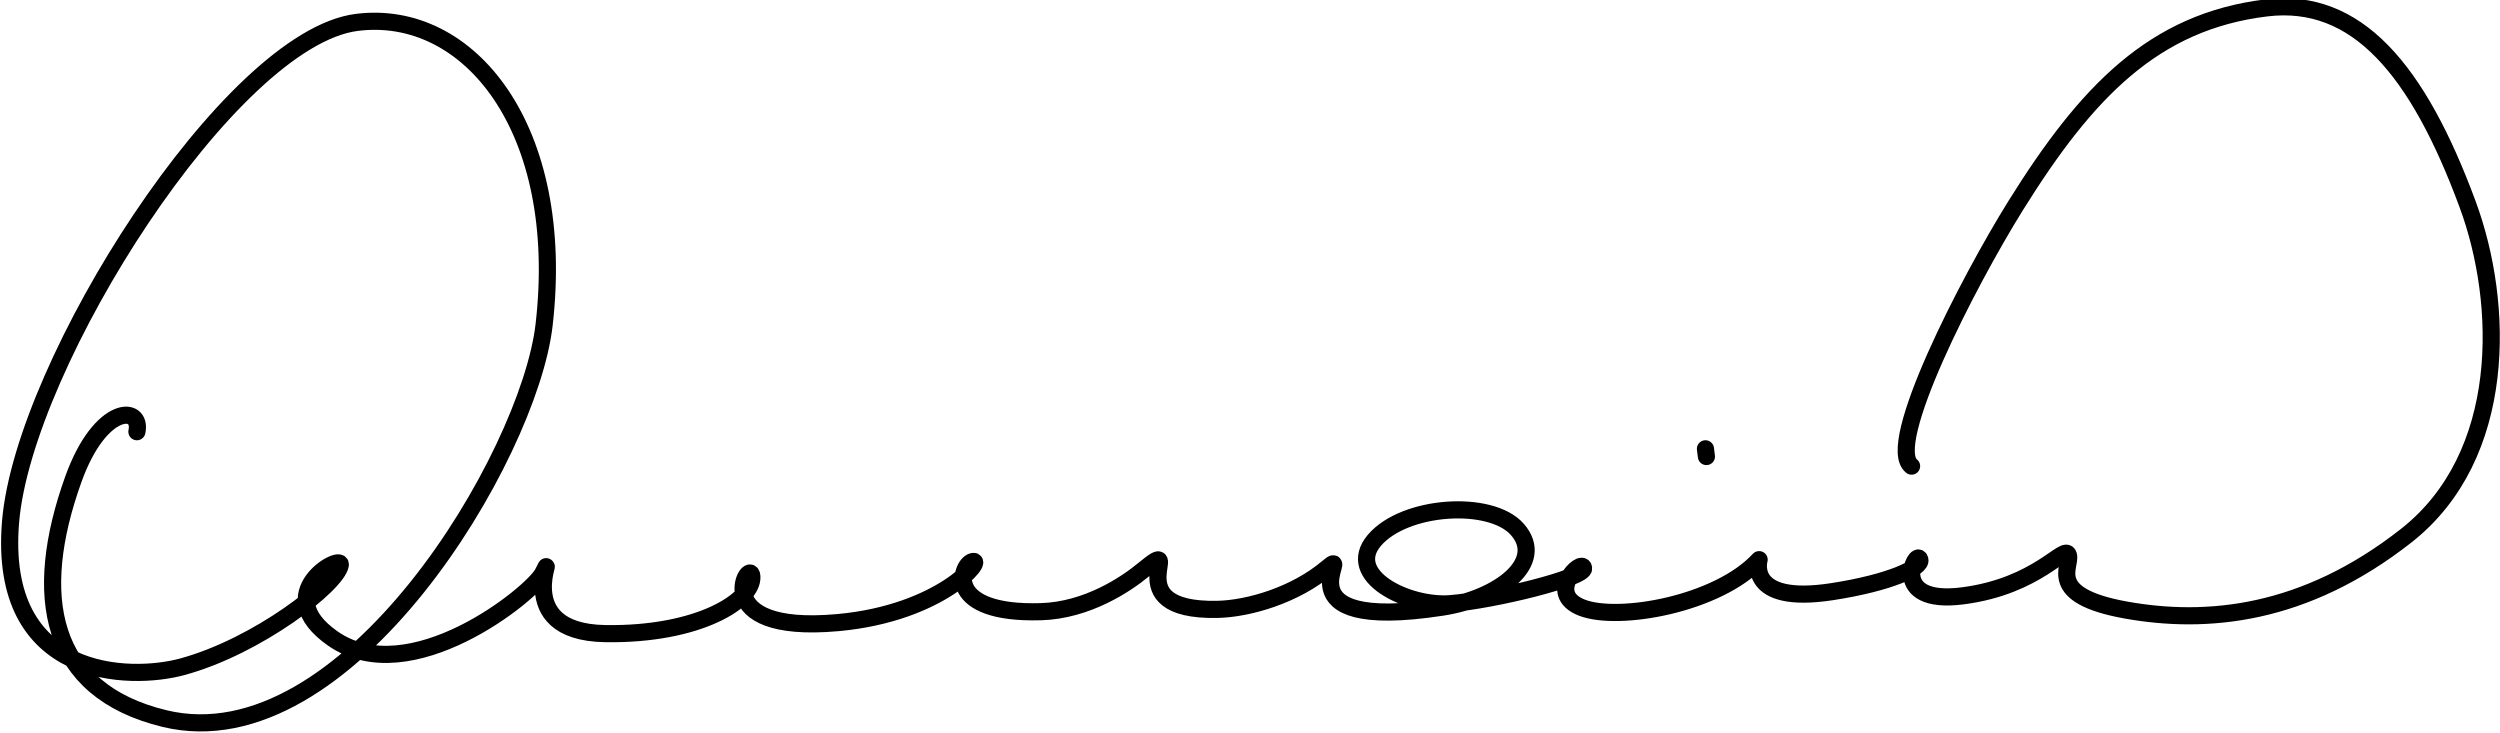 <?xml version="1.0" encoding="UTF-8" standalone="no"?><svg height="23.287mm" viewBox="0 0 79.375 23.287" width="79.375mm" xmlns="http://www.w3.org/2000/svg"><g stroke="#000" stroke-width=".634" transform="matrix(.858 0 0 .858 65.458 -99.703)"><path d="m-13.182 132.812.036.286" fill="none" stroke="#000" stroke-linecap="round" stroke-linejoin="round" stroke-width=".634"/><path d="m-58.606 103.647c.166-.773-1.065-.82-1.858 1.39-1.216 3.386-.739 6.173 2.671 6.996 5.323 1.285 10.646-7.675 11.089-11.506.663-5.74-2.198-9.26-5.475-8.844-3.706.47-9.729 9.962-10.119 14.589-.391 4.636 3.501 4.657 5.011 4.248 2.216-.6 4.543-2.421 4.627-2.982.05-.333-2.107.832-.222 2.152 2.254 1.578 5.835-1.309 6.142-1.908.47-.918-1.031 1.723 1.826 1.767 2.742.043 4.325-.981 4.283-1.67-.037-.609-1.394 1.702 2.515 1.348 3.032-.275 4.316-1.895 3.933-1.784-.369.108-.799 1.548 2.001 1.465 1.359-.04 2.494-.809 2.997-1.224 1.321-1.088-.91 1.217 2.158 1.156.922-.018 2.285-.422 3.224-1.219.802-.681-1.635 1.926 3.358 1.153 1.64-.254 3.041-1.305 2.188-2.272-.776-.88-3.291-.718-4.176.317-.885 1.036.969 1.954 2.222 1.854 1.253-.1 3.93-.754 3.892-1.036-.042-.31-1.121.734-.052 1.152 1.069.418 3.979-.099 5.182-1.402 0 0-.398 1.322 2.121.937 1.729-.265 2.64-.711 2.577-.938-.098-.352-.94 1.342 1.257 1.058s2.984-1.522 3.085-1.191c.1.326-.685 1.181 1.677 1.606 2.362.425 5.221.165 8.197-2.173 2.977-2.339 2.87-6.778 1.795-9.686-1.457-3.941-3.243-6.06-5.882-5.741-3.298.4-5.262 2.464-7.328 5.778-1.402 2.25-3.841 7.002-3.043 7.616" fill="none" stroke="#000" stroke-linecap="round" stroke-linejoin="round" stroke-width=".501" transform="matrix(1.266 0 0 1.266 2.97 .962)"/></g></svg>